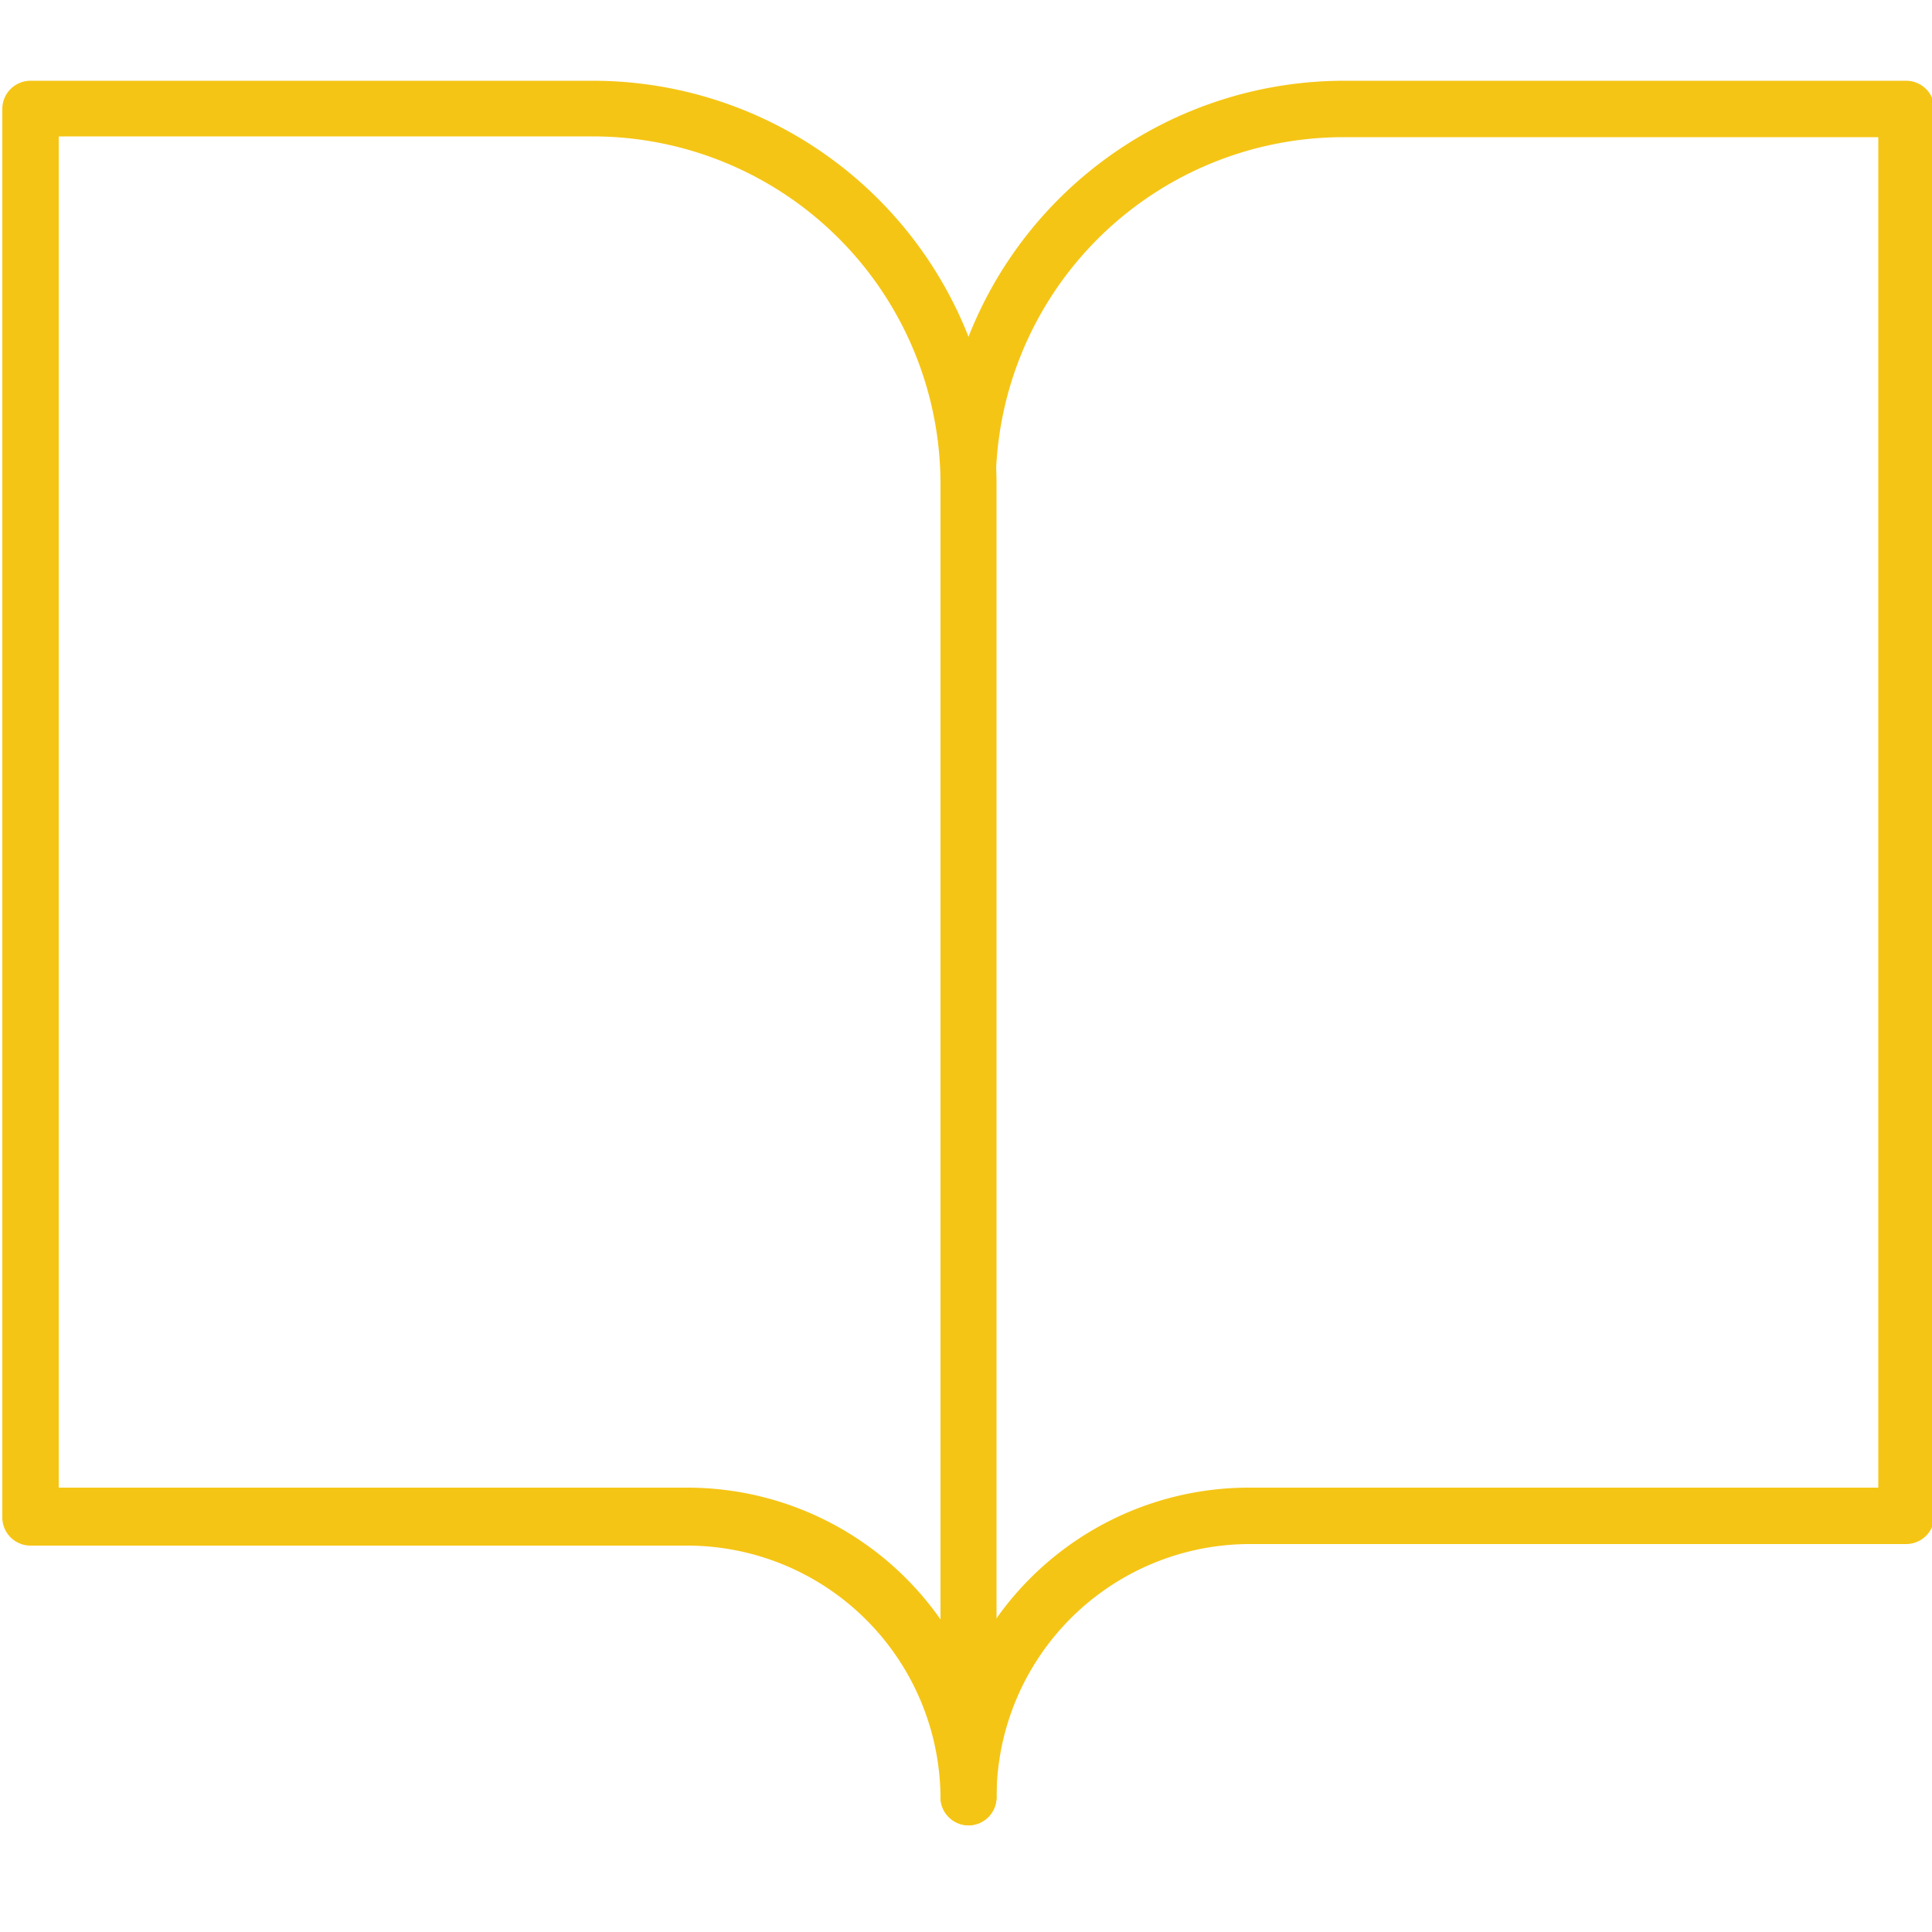 <svg id="Layer_1" data-name="Layer 1" xmlns="http://www.w3.org/2000/svg" viewBox="0 0 50 50"><defs><style>.cls-1{fill:#f5c515;}</style></defs><g id="Icon_feather-book-open" data-name="Icon feather-book-open"><path class="cls-1" d="M25.06,47.24a.73.73,0,0,1-.72-.73A6.56,6.56,0,0,0,17.78,40H.79a.73.73,0,0,1-.73-.73V2.82a.73.73,0,0,1,.73-.73H15.35A10.45,10.45,0,0,1,25.79,12.53v34A.73.73,0,0,1,25.06,47.24ZM1.52,38.5H17.78a8,8,0,0,1,6.56,3.41V12.53a9,9,0,0,0-9-9H1.52Z"/><path class="cls-1" d="M25.06,47.24a.73.73,0,0,1-.72-.73v-34A10.45,10.45,0,0,1,34.77,2.09H49.34a.73.73,0,0,1,.72.73V39.23a.73.73,0,0,1-.72.73h-17a6.56,6.56,0,0,0-6.55,6.55A.73.73,0,0,1,25.06,47.24ZM34.77,3.55a9,9,0,0,0-9,9V41.91a8,8,0,0,1,6.55-3.41H48.61V3.55Z"/></g></svg>
